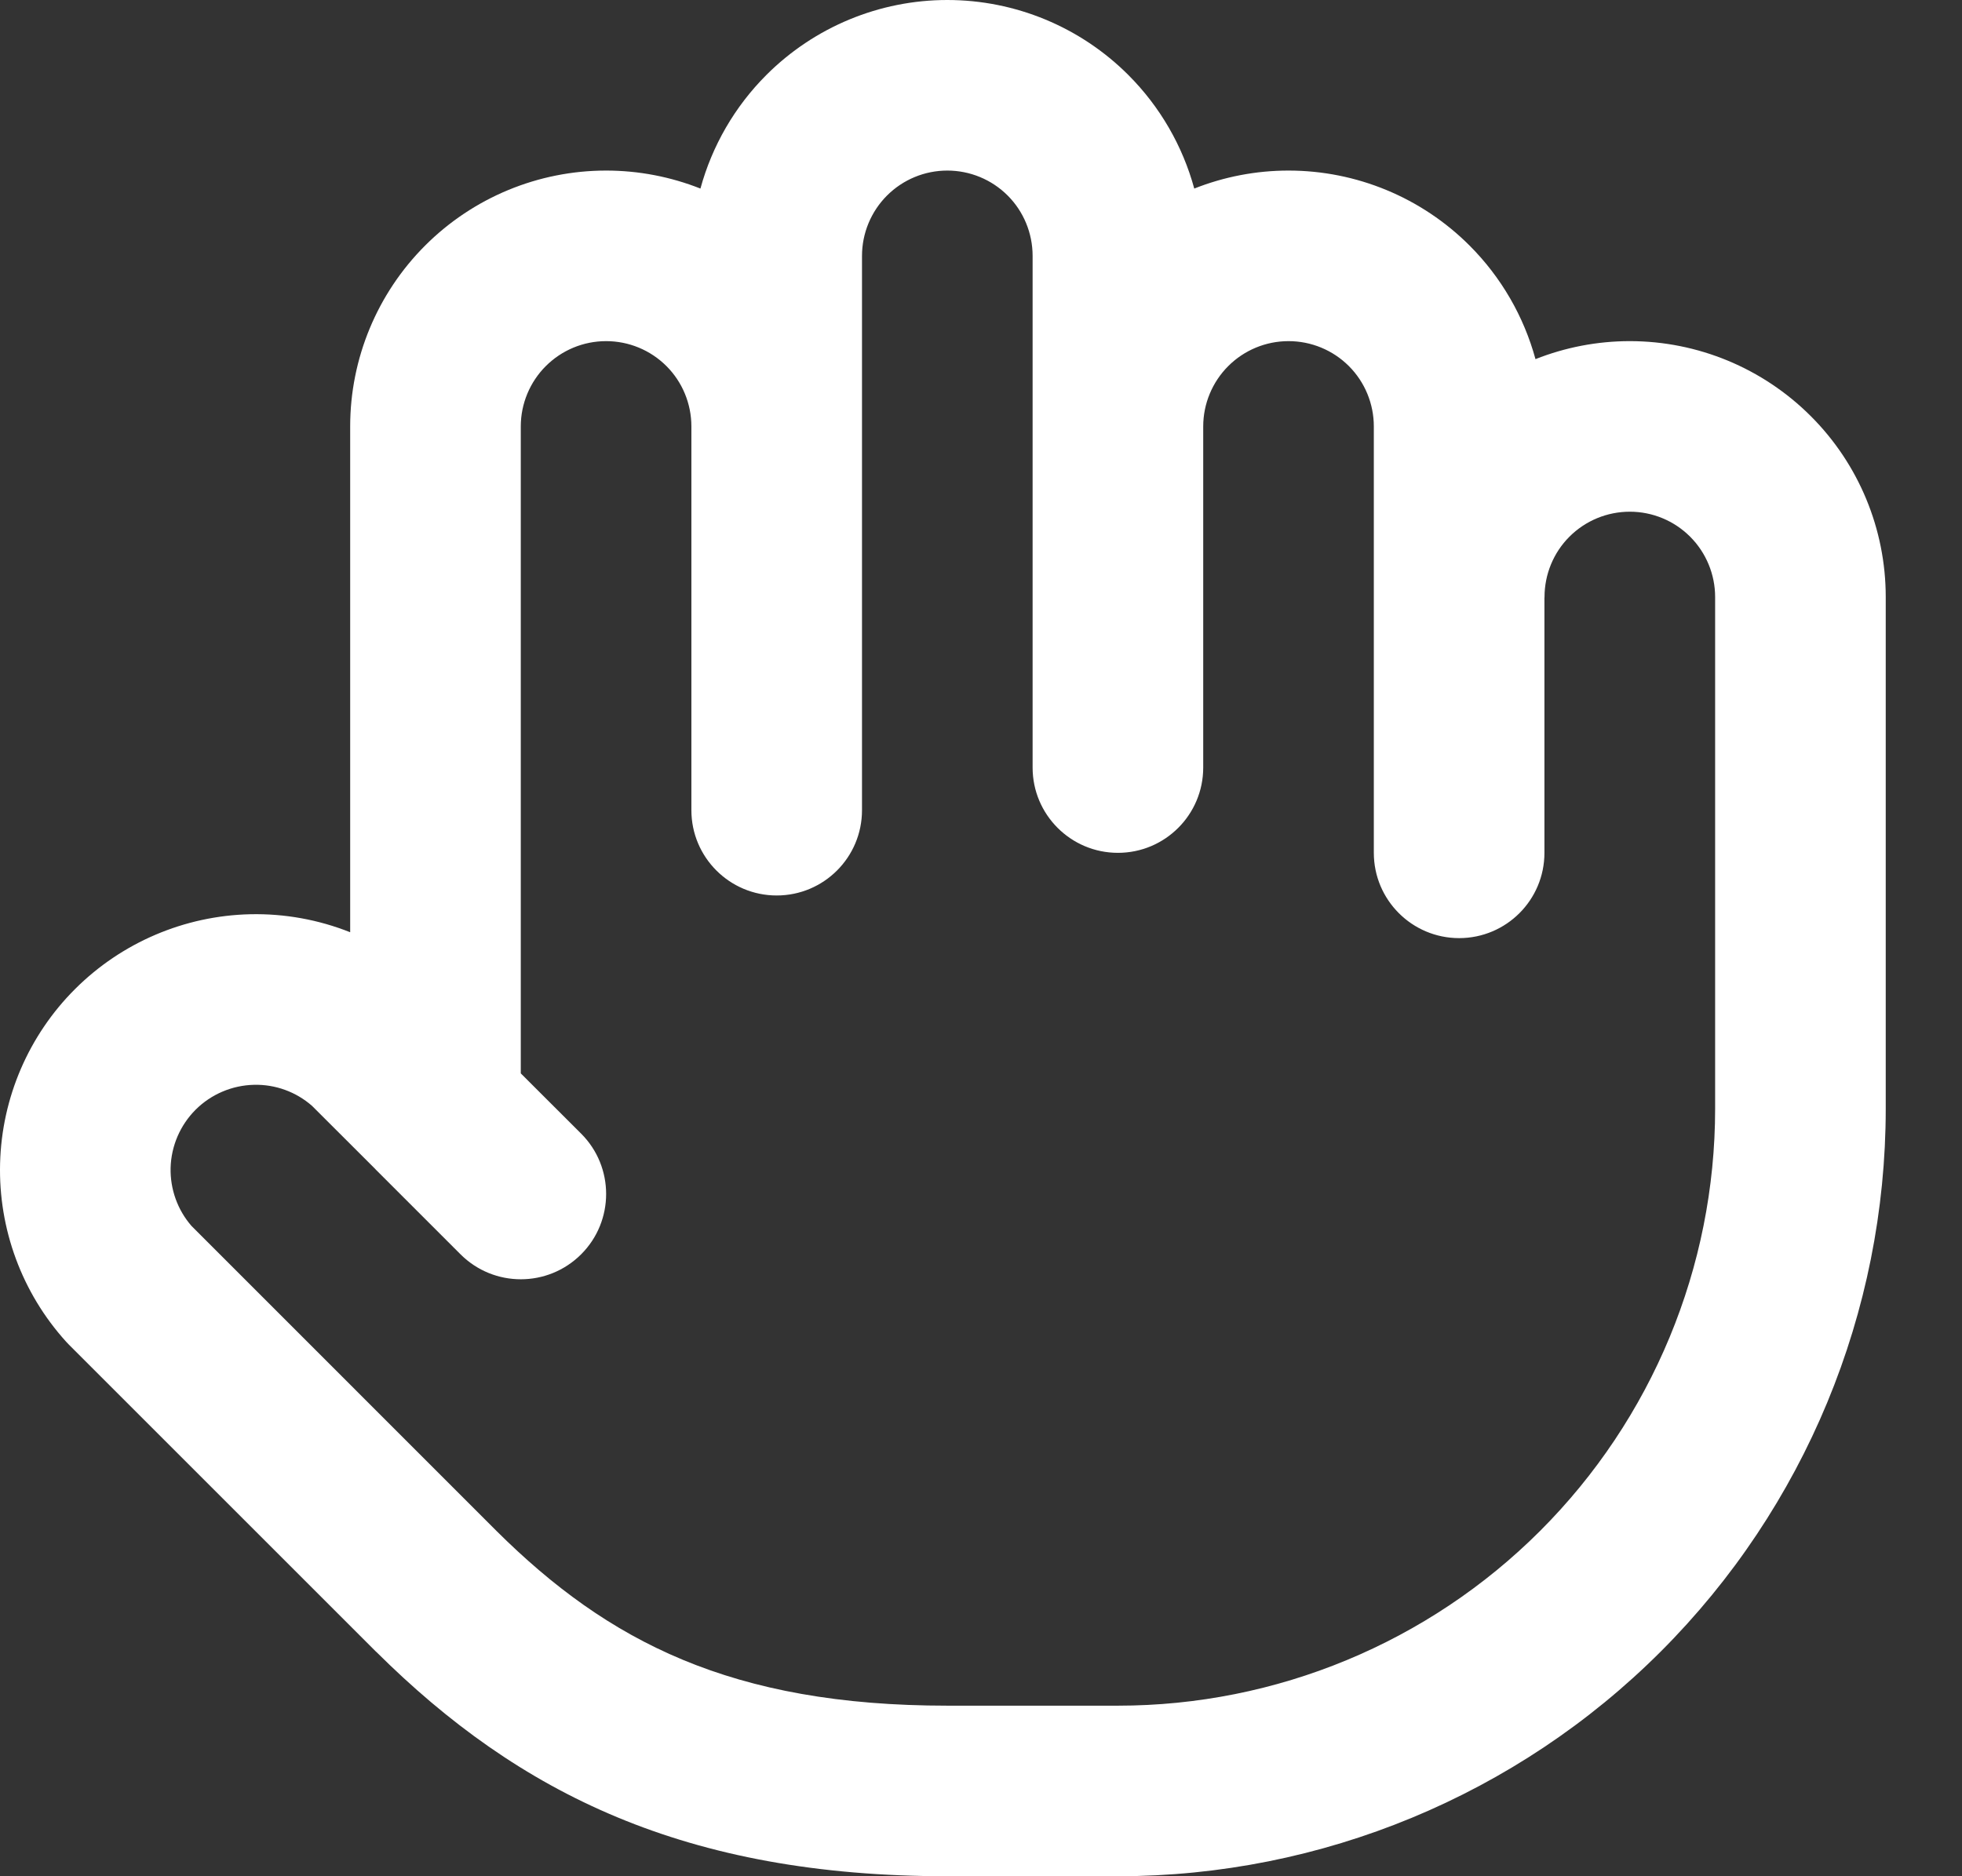 <svg width="23" height="22" viewBox="0 0 23 22" fill="none" xmlns="http://www.w3.org/2000/svg">
<rect x="0" y="0" width="23" height="22" fill="#333333" stroke="none"/>
<path fill-rule="evenodd" clip-rule="evenodd" d="M8.984 0.879C9.547 0.316 10.31 0 11.105 0C11.901 0 12.664 0.316 13.227 0.879C13.599 1.251 13.864 1.712 14 2.211C14.348 2.073 14.723 2 15.105 2C15.901 2 16.664 2.316 17.227 2.879C17.599 3.251 17.864 3.712 18 4.211C18.349 4.073 18.723 4 19.106 4C19.901 4 20.664 4.316 21.227 4.879C21.79 5.441 22.106 6.204 22.106 7V13C22.106 15.387 21.157 17.676 19.47 19.364C17.782 21.052 15.492 22 13.106 22H11.106C8.037 22 6.085 21.032 4.411 19.369L4.408 19.367L0.808 15.767C0.796 15.755 0.785 15.743 0.773 15.73C0.257 15.159 -0.019 14.41 0.001 13.641C0.021 12.871 0.337 12.138 0.882 11.595C1.428 11.051 2.162 10.738 2.932 10.72C3.337 10.711 3.735 10.784 4.105 10.931V5C4.105 4.204 4.422 3.441 4.984 2.879C5.547 2.316 6.31 2 7.105 2C7.488 2 7.862 2.073 8.211 2.211C8.347 1.712 8.612 1.251 8.984 0.879ZM8.105 5V9.5C8.105 10.052 8.553 10.5 9.105 10.5C9.658 10.5 10.105 10.052 10.105 9.5V3C10.105 2.735 10.211 2.48 10.398 2.293C10.586 2.105 10.84 2 11.105 2C11.371 2 11.625 2.105 11.813 2.293C12 2.48 12.105 2.735 12.105 3V9C12.105 9.552 12.553 10 13.105 10C13.658 10 14.105 9.552 14.105 9V5C14.105 4.735 14.211 4.48 14.398 4.293C14.586 4.105 14.84 4 15.105 4C15.371 4 15.625 4.105 15.813 4.293C16 4.48 16.105 4.735 16.105 5V10C16.105 10.552 16.553 11 17.105 11C17.658 11 18.105 10.552 18.105 10V7.014C18.105 7.01 18.106 7.005 18.106 7C18.106 6.735 18.211 6.48 18.398 6.293C18.586 6.105 18.84 6 19.106 6C19.371 6 19.625 6.105 19.813 6.293C20 6.48 20.106 6.735 20.106 7V13C20.106 14.857 19.368 16.637 18.055 17.95C16.743 19.262 14.962 20 13.106 20H11.106C8.575 20 7.127 19.248 5.821 17.952C5.821 17.951 5.821 17.951 5.82 17.951L2.244 14.374C2.081 14.186 1.994 13.943 2 13.693C2.007 13.437 2.112 13.193 2.294 13.011C2.476 12.83 2.721 12.726 2.977 12.72C3.227 12.714 3.47 12.802 3.658 12.967L4.39 13.698C4.395 13.704 4.401 13.71 4.407 13.716L5.398 14.707C5.789 15.098 6.422 15.098 6.813 14.707C7.203 14.317 7.203 13.683 6.813 13.293L6.105 12.586V5C6.105 4.735 6.211 4.48 6.398 4.293C6.586 4.105 6.84 4 7.105 4C7.371 4 7.625 4.105 7.813 4.293C8 4.48 8.105 4.735 8.105 5Z" fill="white"/>
</svg>
